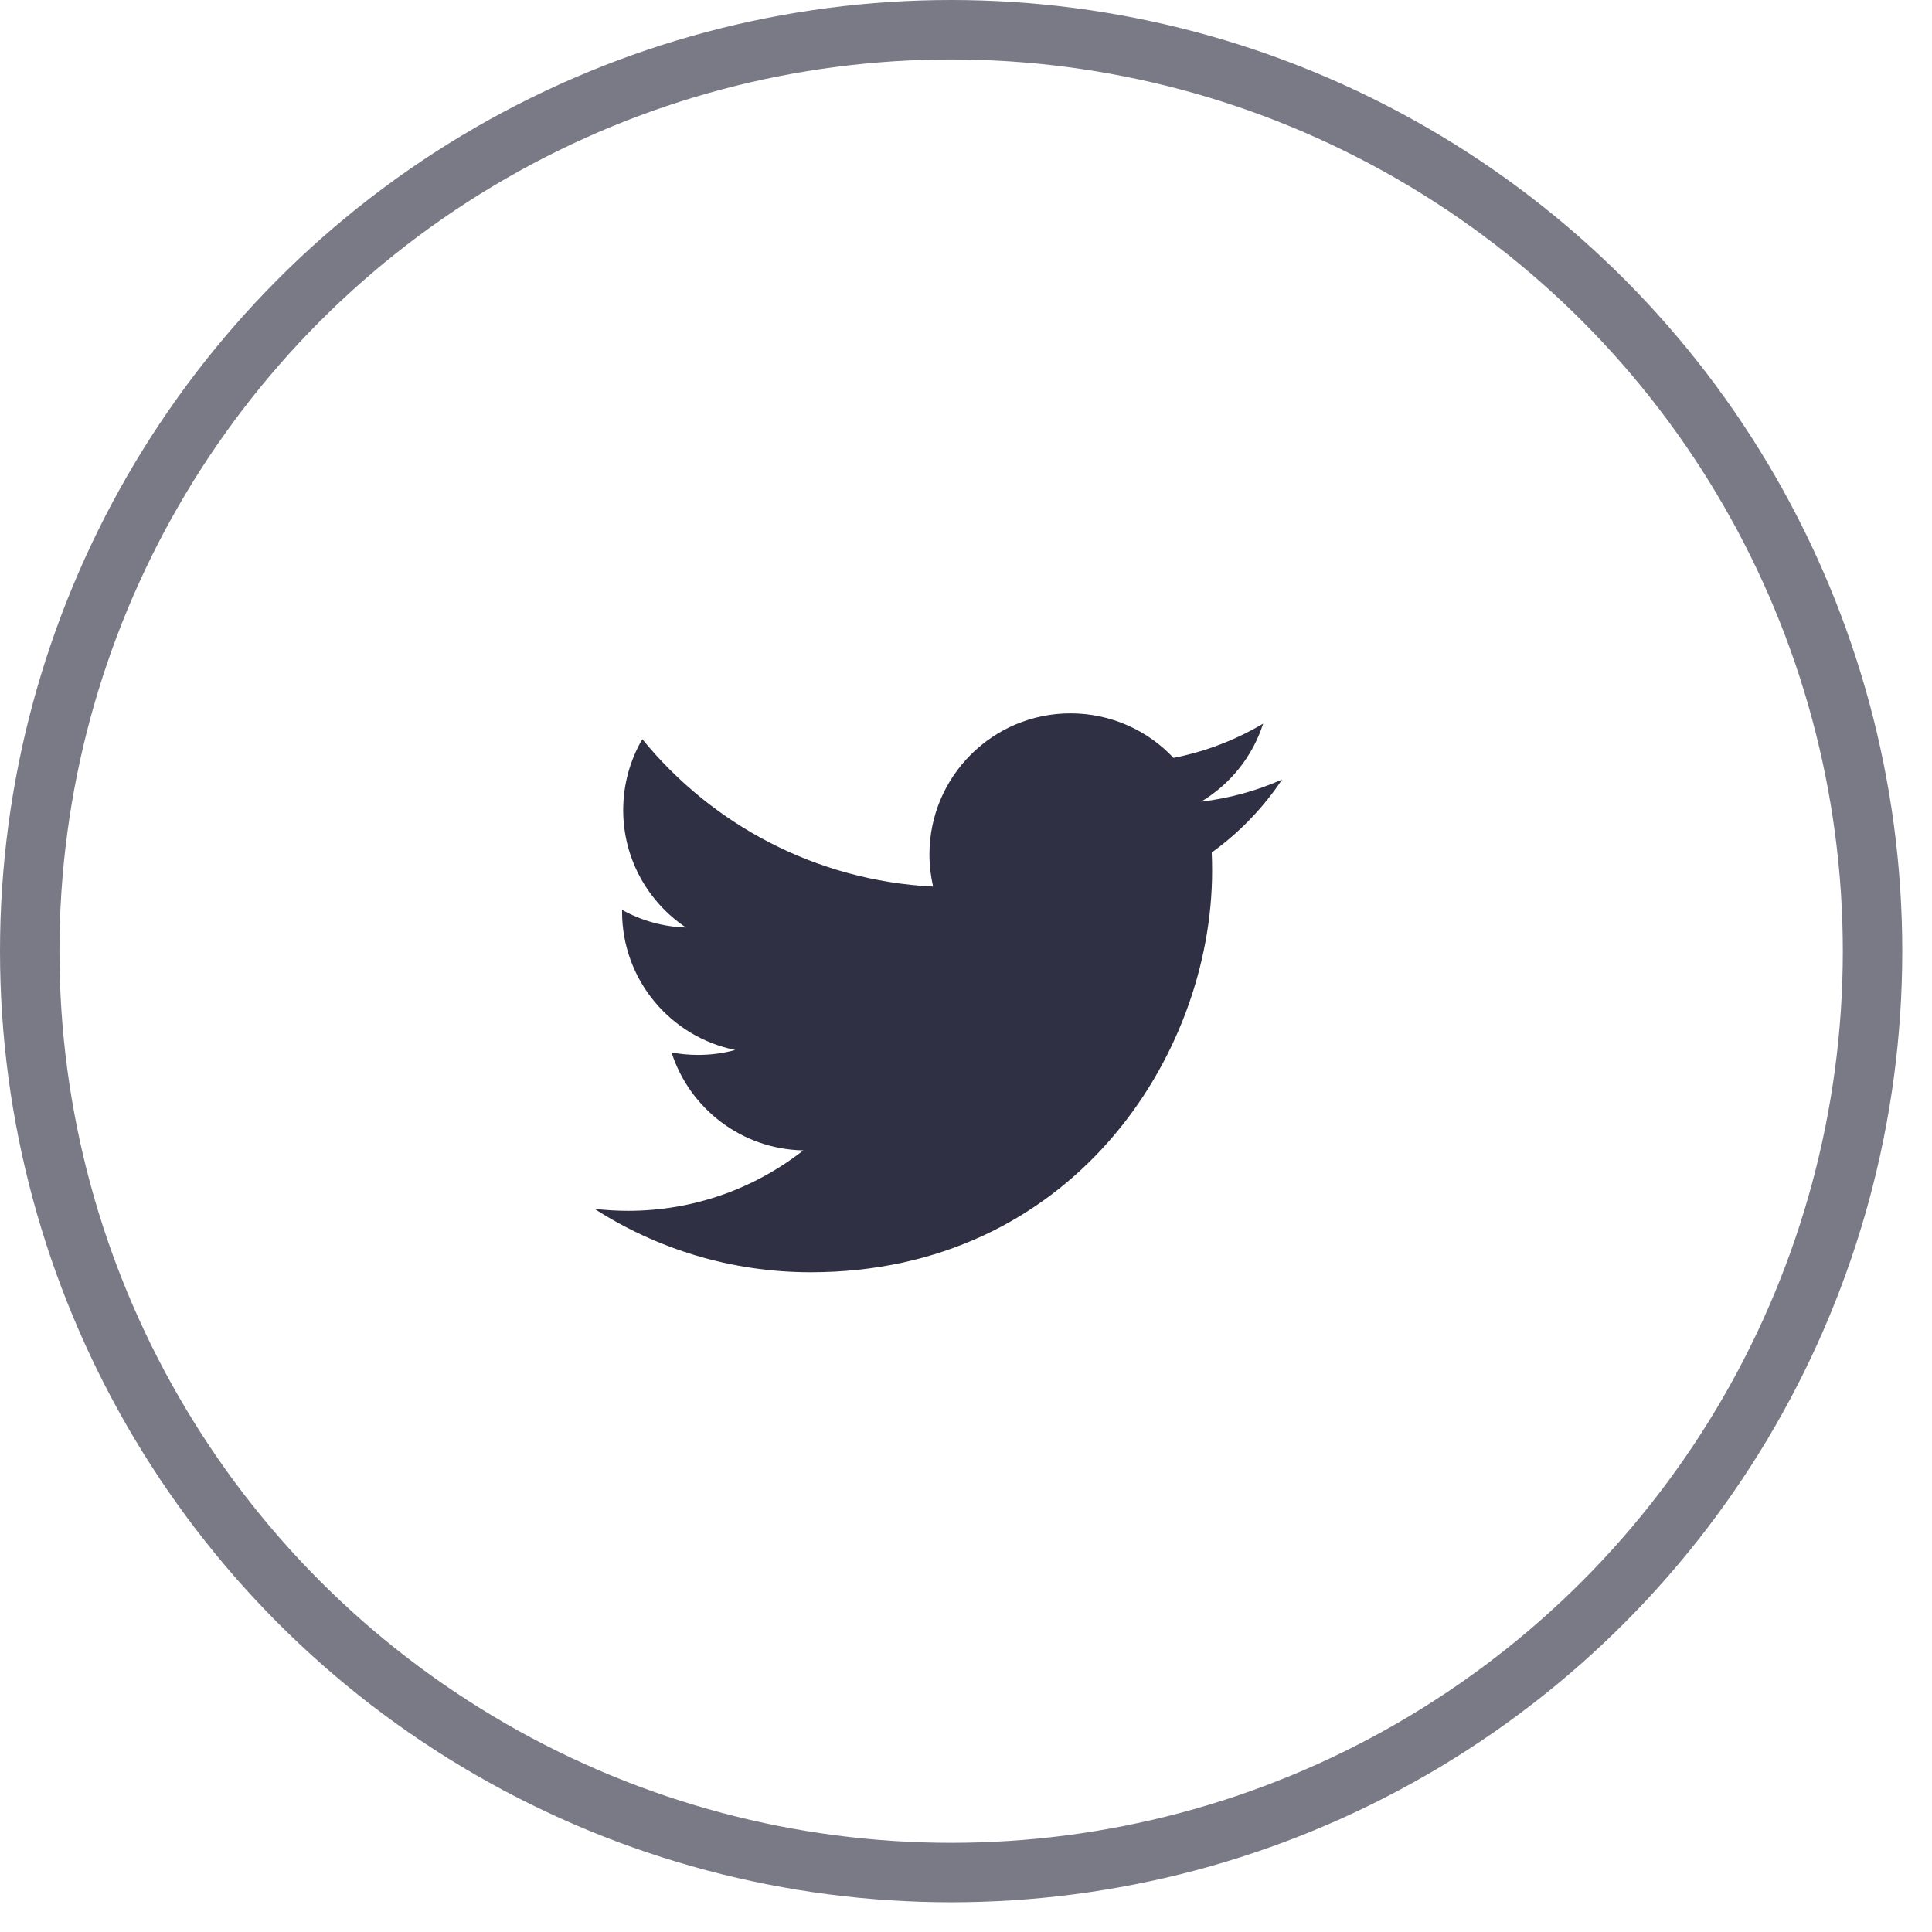 <svg xmlns="http://www.w3.org/2000/svg" width="39" height="39" viewBox="0 0 39 39">
    <g fill="none" fill-rule="evenodd">
        <g>
            <g>
                <g>
                    <g transform="translate(-1143 -792) translate(1127 550) translate(16 116) translate(0 126)">
                        <circle cx="19.2" cy="19.2" r="18.6" stroke="#797A86" stroke-width="1.2"/>
                        <path fill="#2F3043" fill-rule="nonzero" d="M24.246 16.183c.588-.352 1.039-.91 1.252-1.575-.55.327-1.16.563-1.809.691-.519-.553-1.26-.899-2.079-.899-1.572 0-2.848 1.275-2.848 2.848 0 .223.026.44.074.649-2.366-.119-4.465-1.252-5.87-2.976-.245.42-.386.91-.386 1.432 0 .988.504 1.86 1.267 2.37-.466-.014-.906-.142-1.29-.356v.036c0 1.38.982 2.53 2.285 2.792-.239.066-.49.1-.75.1-.184 0-.362-.017-.536-.05.362 1.13 1.414 1.954 2.66 1.977-.975.764-2.202 1.22-3.537 1.22-.23 0-.457-.014-.679-.04 1.26.808 2.757 1.28 4.365 1.28 5.239 0 8.103-4.34 8.103-8.104 0-.124-.002-.247-.008-.369.557-.4 1.04-.902 1.421-1.473-.51.226-1.06.379-1.635.447z"/>
                    </g>
                </g>
            </g>
        </g>
    </g>
</svg>
